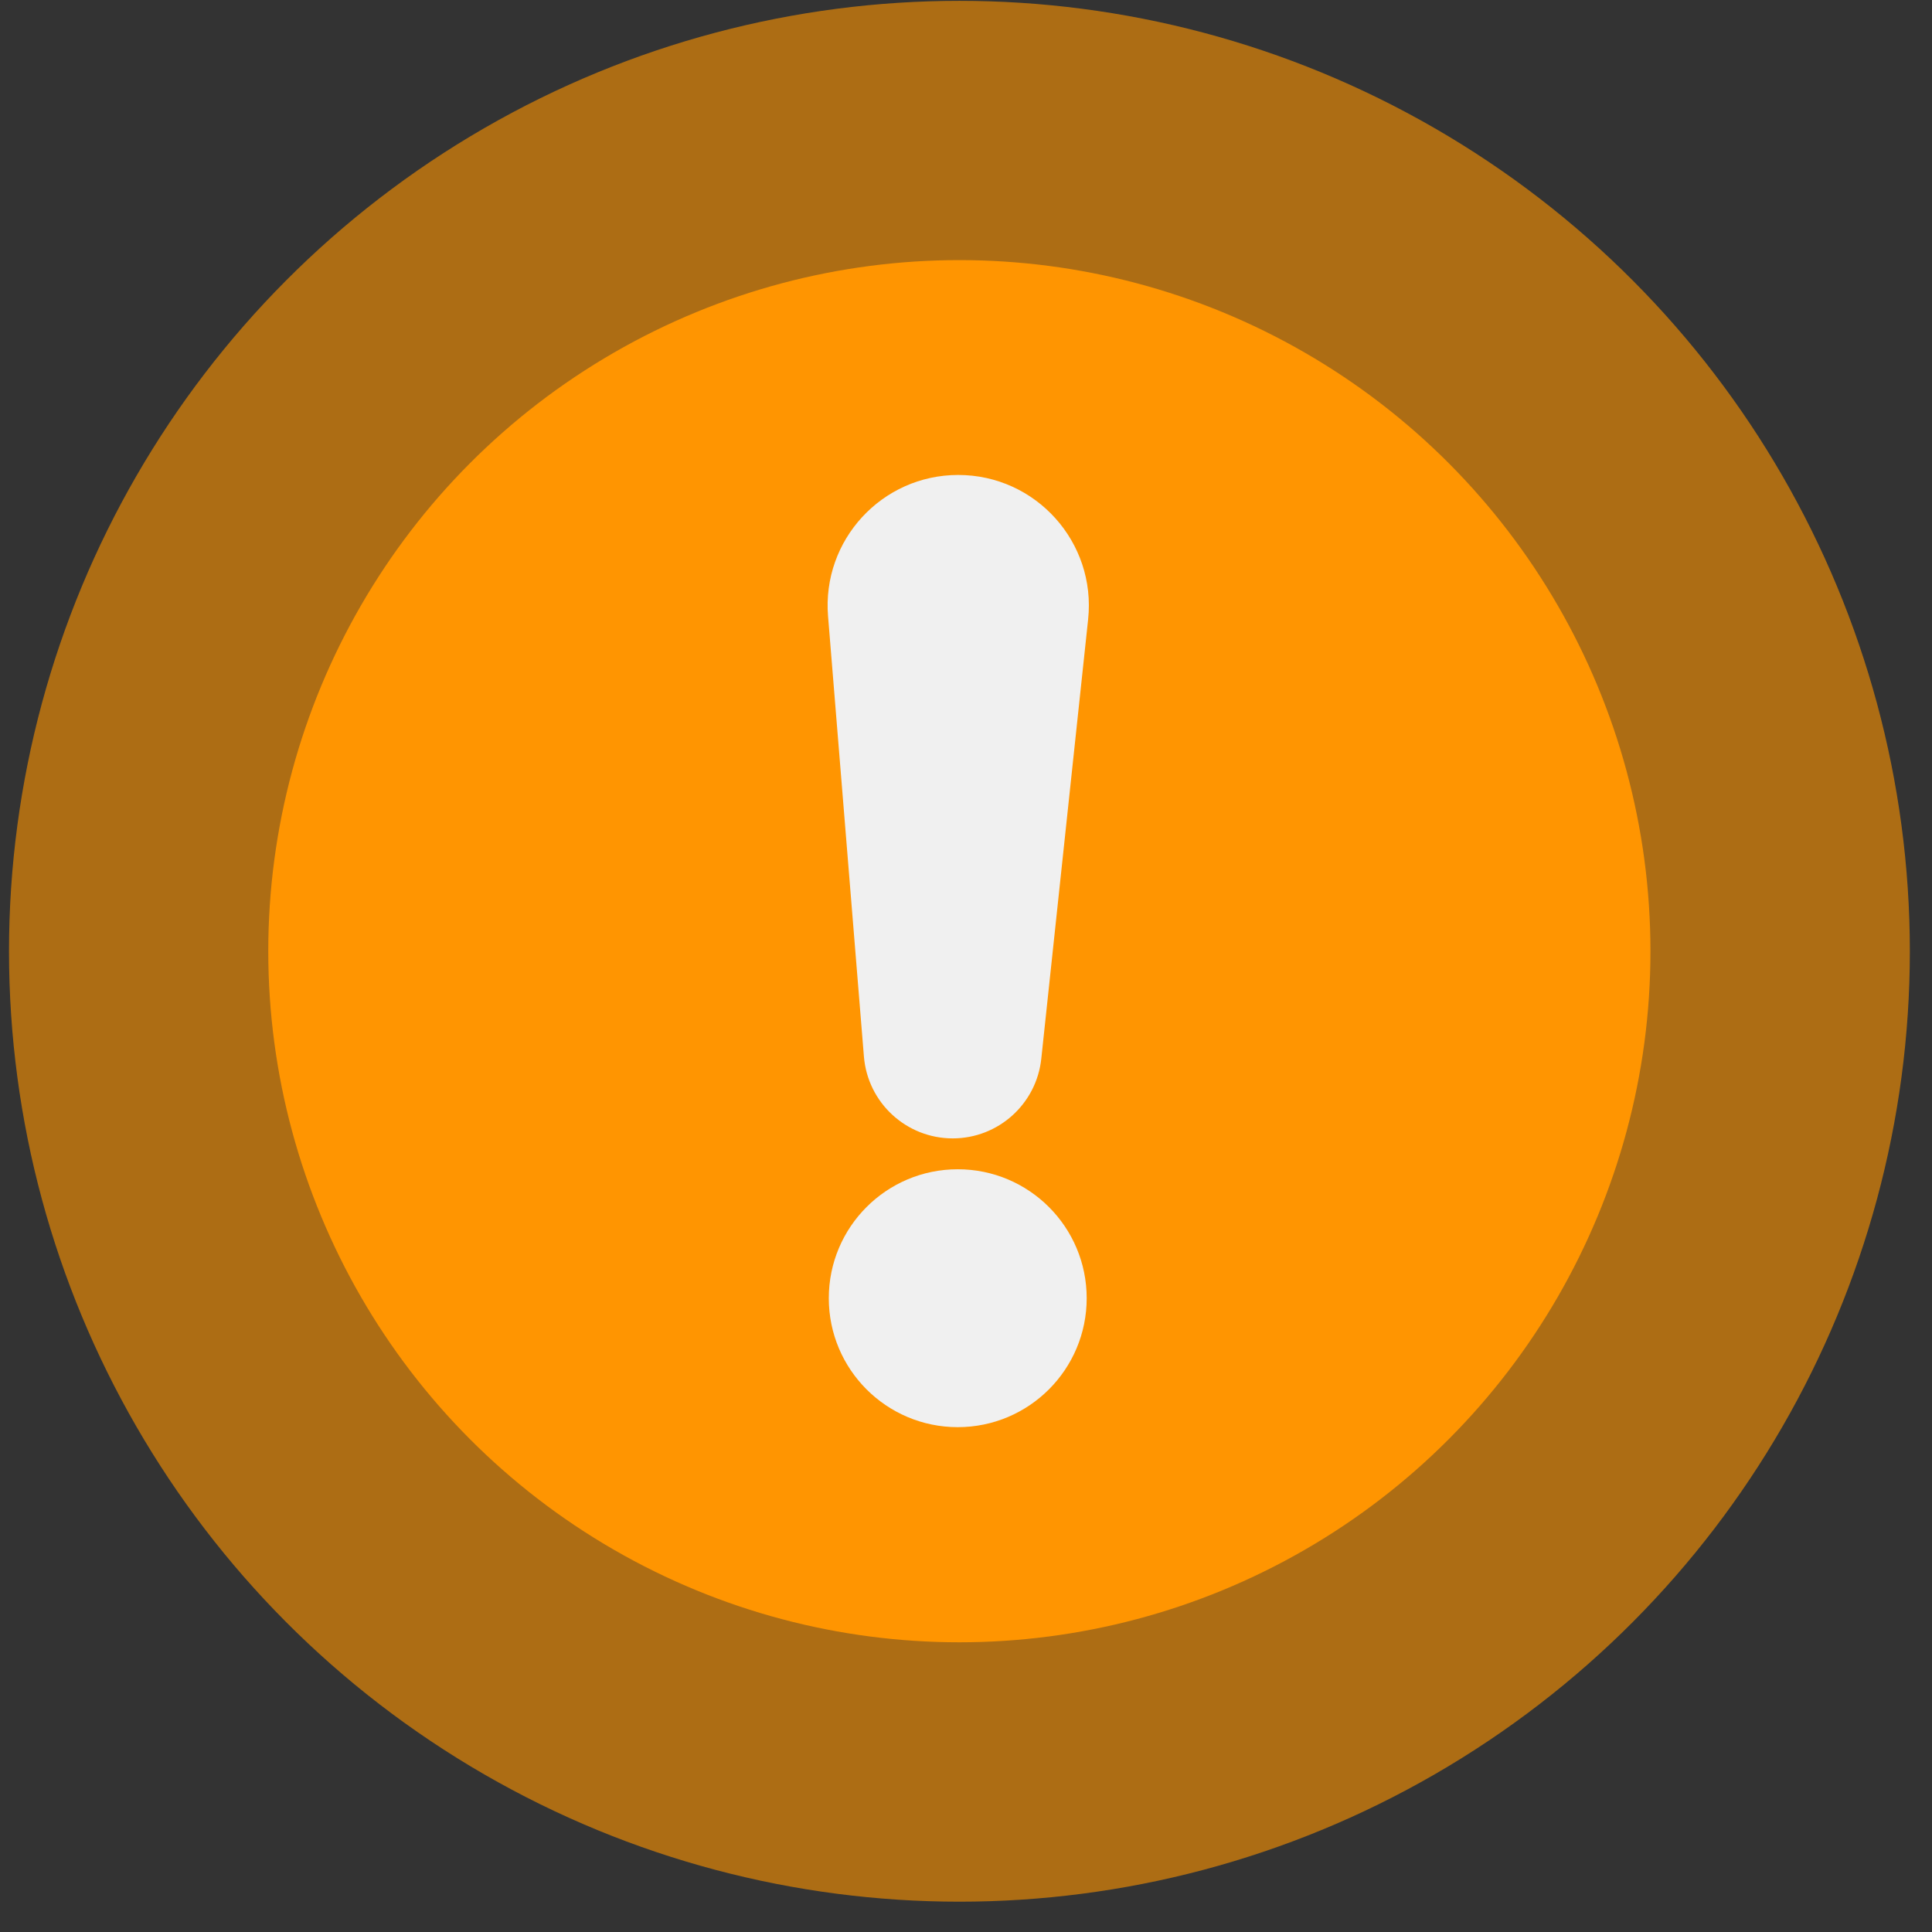 <svg width="62" height="62" viewBox="0 0 62 62" fill="none" xmlns="http://www.w3.org/2000/svg">
<rect x="0" y="0" width="62" height="62" fill="#333333" stroke="none"/>
<circle opacity="0.6" cx="30.789" cy="30.527" r="30.5" fill="#FF9501"/>
<circle cx="30.787" cy="30.525" r="22.178" fill="#FF9501"/>
<circle cx="30.735" cy="41.661" r="4.138" fill="#F0F0F0"/>
<path d="M26.573 19.775L27.724 33.905C27.845 35.389 29.085 36.532 30.574 36.532C32.035 36.532 33.261 35.429 33.416 33.976L34.919 19.878C35.183 17.401 33.241 15.242 30.75 15.242C28.301 15.242 26.374 17.333 26.573 19.775Z" fill="#F0F0F0"/>
</svg>
